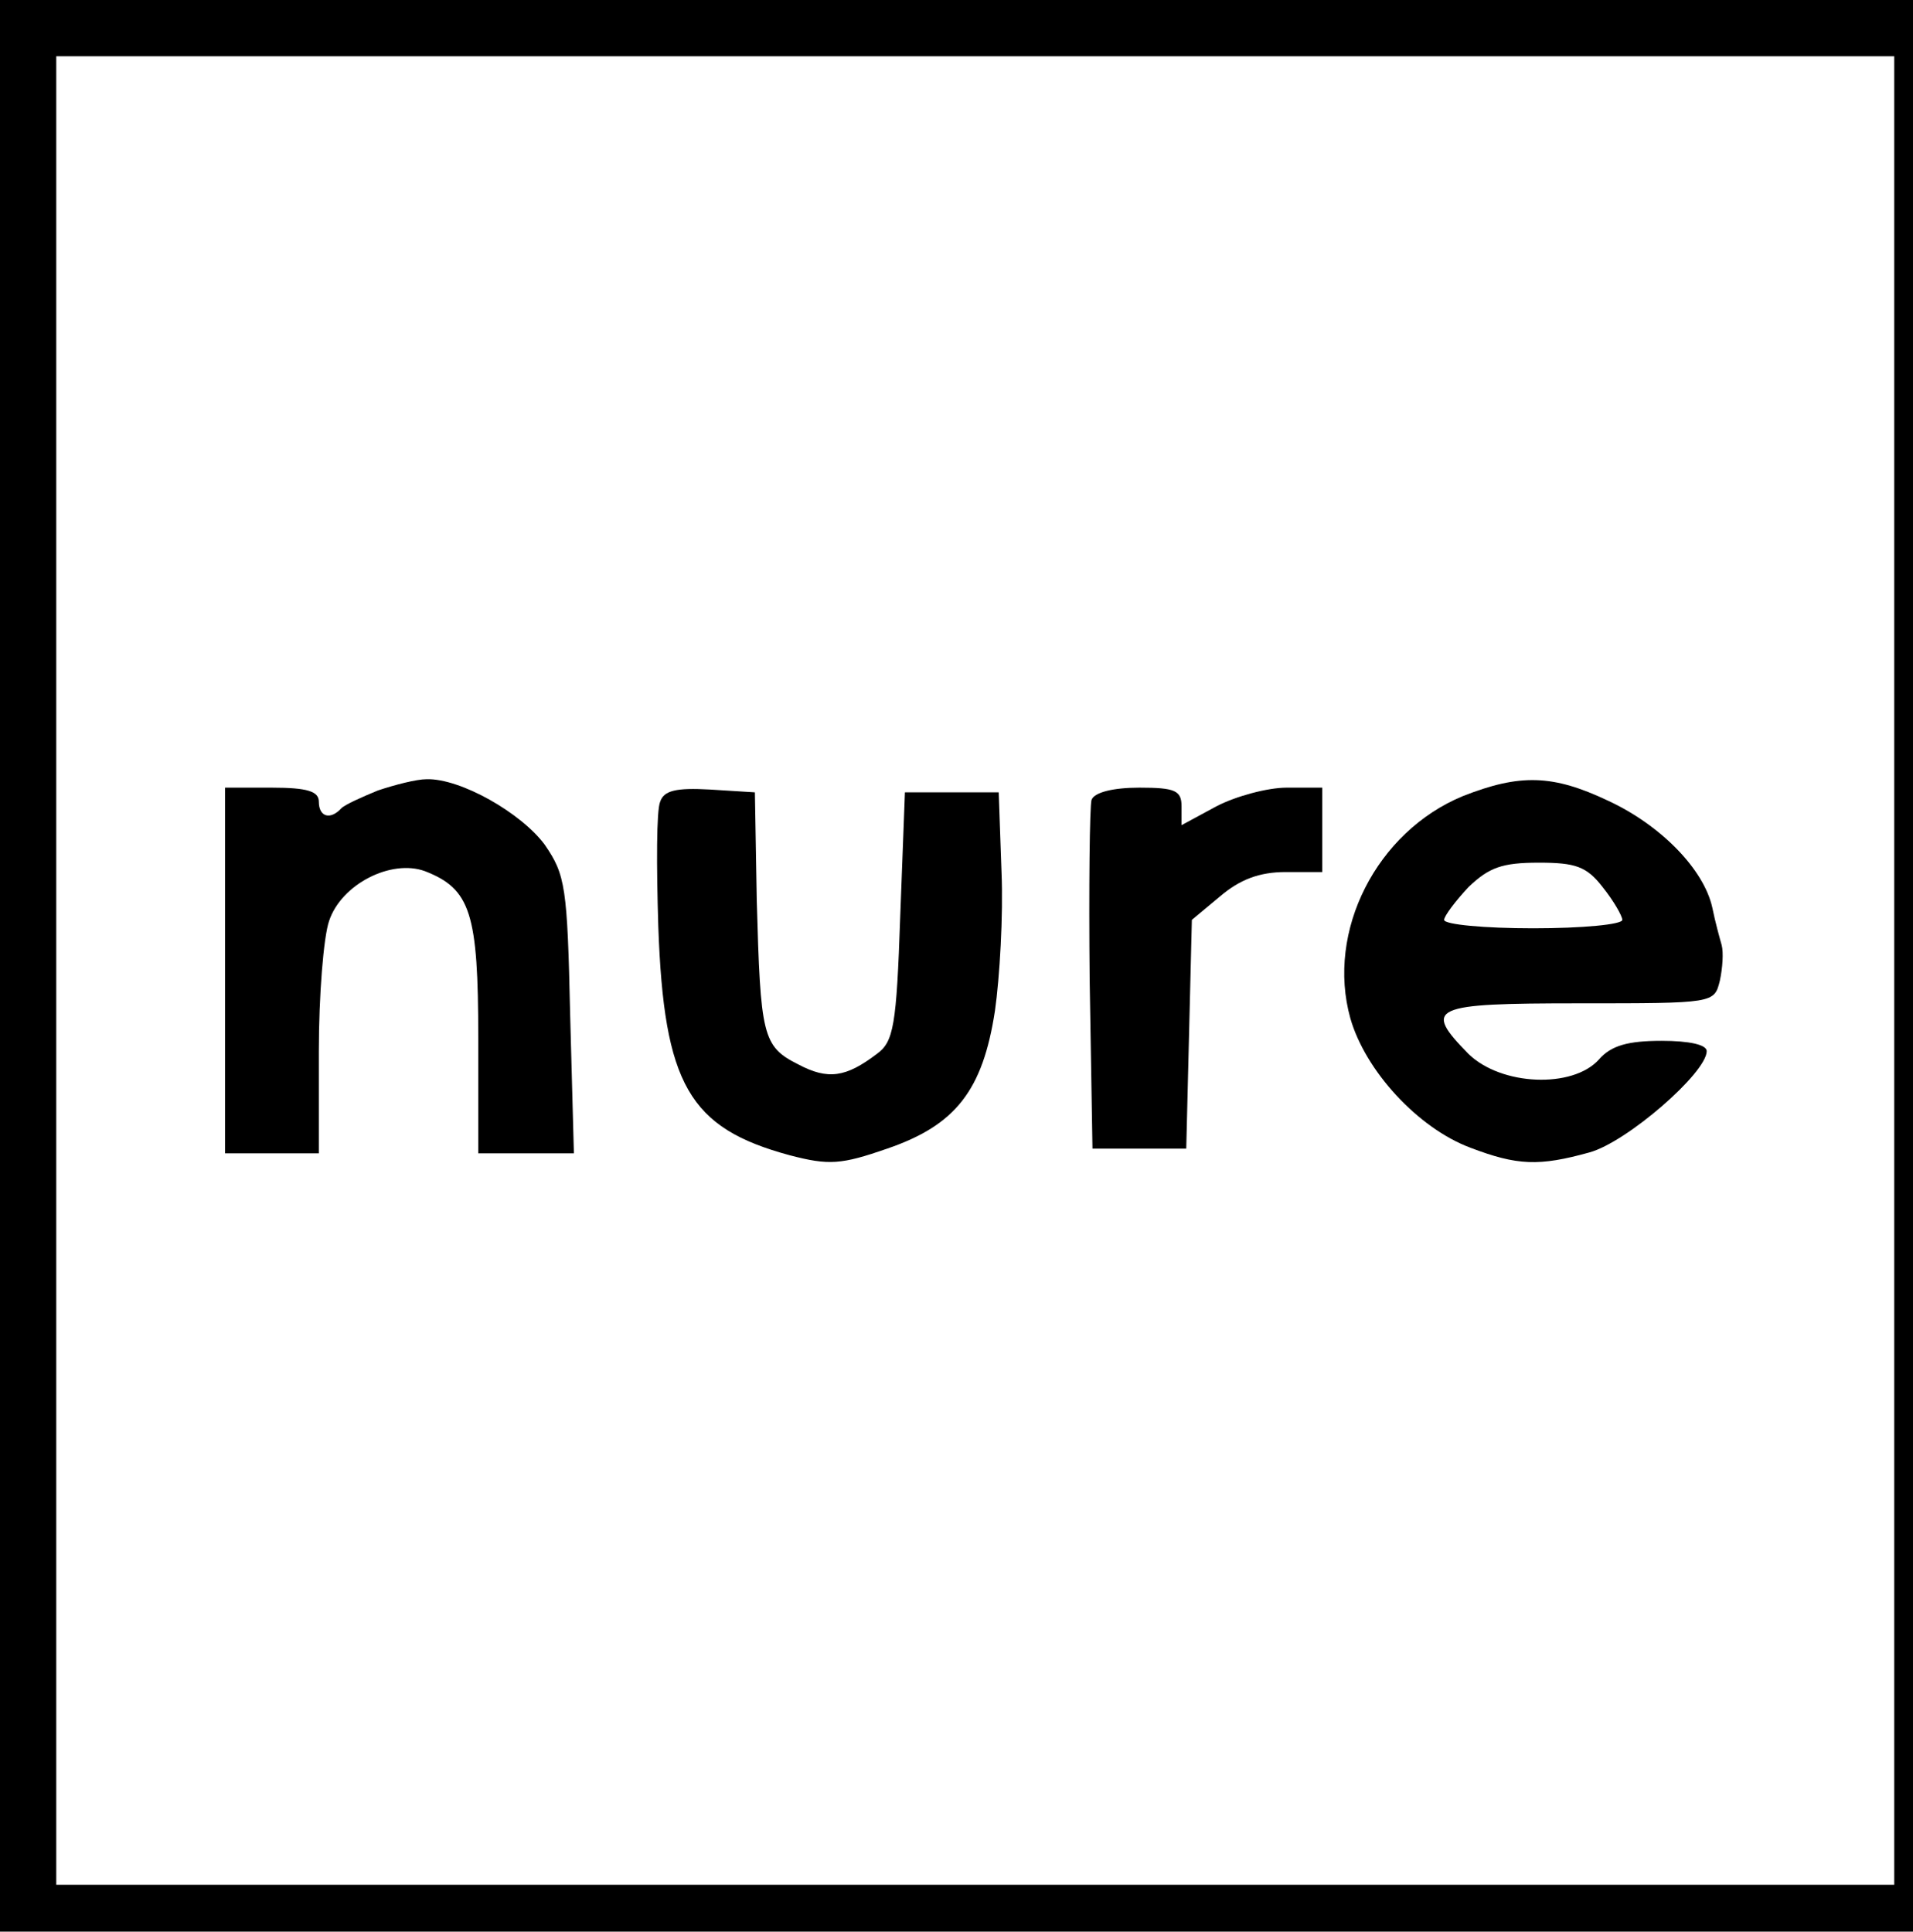 <?xml version="1.0" encoding="UTF-8" standalone="no"?> <svg xmlns="http://www.w3.org/2000/svg" version="1.0" width="204pt" height="206pt" viewBox="0 0 204 206" preserveAspectRatio="xMidYMid meet"><g transform="translate(0,206) scale(0.1,-0.1)" fill="#000000" stroke="none"><path d="M0 1030 l0 -1030 1020 0 1020 0 0 1030 0 1030 -1020 0 -1020 0 0 -1030z m2020 -5 l0 -975 -980 0 -980 0 0 975 0 975 980 0 980 0 0 -975z"></path><path d="M403 1217 c-17 -7 -35 -15 -39 -19 -12 -13 -24 -9 -24 7 0 11 -12 15 -50 15 l-50 0 0 -195 0 -195 50 0 50 0 0 109 c0 59 5 122 11 139 13 39 66 66 102 53 49 -19 57 -45 57 -178 l0 -123 51 0 51 0 -4 148 c-3 136 -5 149 -27 181 -25 34 -90 71 -126 70 -11 0 -34 -6 -52 -12z"></path><path d="M1560 1211 c-92 -38 -146 -144 -120 -237 16 -56 72 -117 128 -138 50 -19 73 -20 127 -5 40 11 125 85 125 108 0 7 -19 11 -48 11 -36 0 -54 -5 -67 -20 -28 -31 -104 -28 -139 6 -49 50 -40 54 118 54 144 0 144 0 150 24 3 14 4 30 2 38 -2 7 -7 25 -10 40 -9 41 -55 88 -111 114 -59 28 -94 29 -155 5z m149 -97 c12 -15 21 -31 21 -35 0 -5 -43 -9 -95 -9 -52 0 -95 4 -95 9 0 4 12 20 26 35 22 21 36 26 75 26 39 0 51 -4 68 -26z"></path><path d="M704 1205 c-4 -9 -4 -68 -2 -133 6 -169 33 -215 140 -244 42 -11 55 -10 104 7 73 25 102 62 115 147 5 35 9 102 7 148 l-3 85 -50 0 -50 0 -5 -132 c-4 -117 -7 -134 -25 -147 -33 -25 -52 -28 -84 -11 -38 19 -40 31 -44 175 l-2 115 -48 3 c-36 2 -49 -1 -53 -13z"></path><path d="M1164 1207 c-2 -7 -3 -94 -2 -192 l3 -180 50 0 50 0 3 122 3 122 30 25 c21 18 42 26 70 26 l39 0 0 45 0 45 -38 0 c-20 0 -54 -9 -75 -20 l-37 -20 0 20 c0 17 -7 20 -45 20 -28 0 -48 -5 -51 -13z"></path></g></svg> 